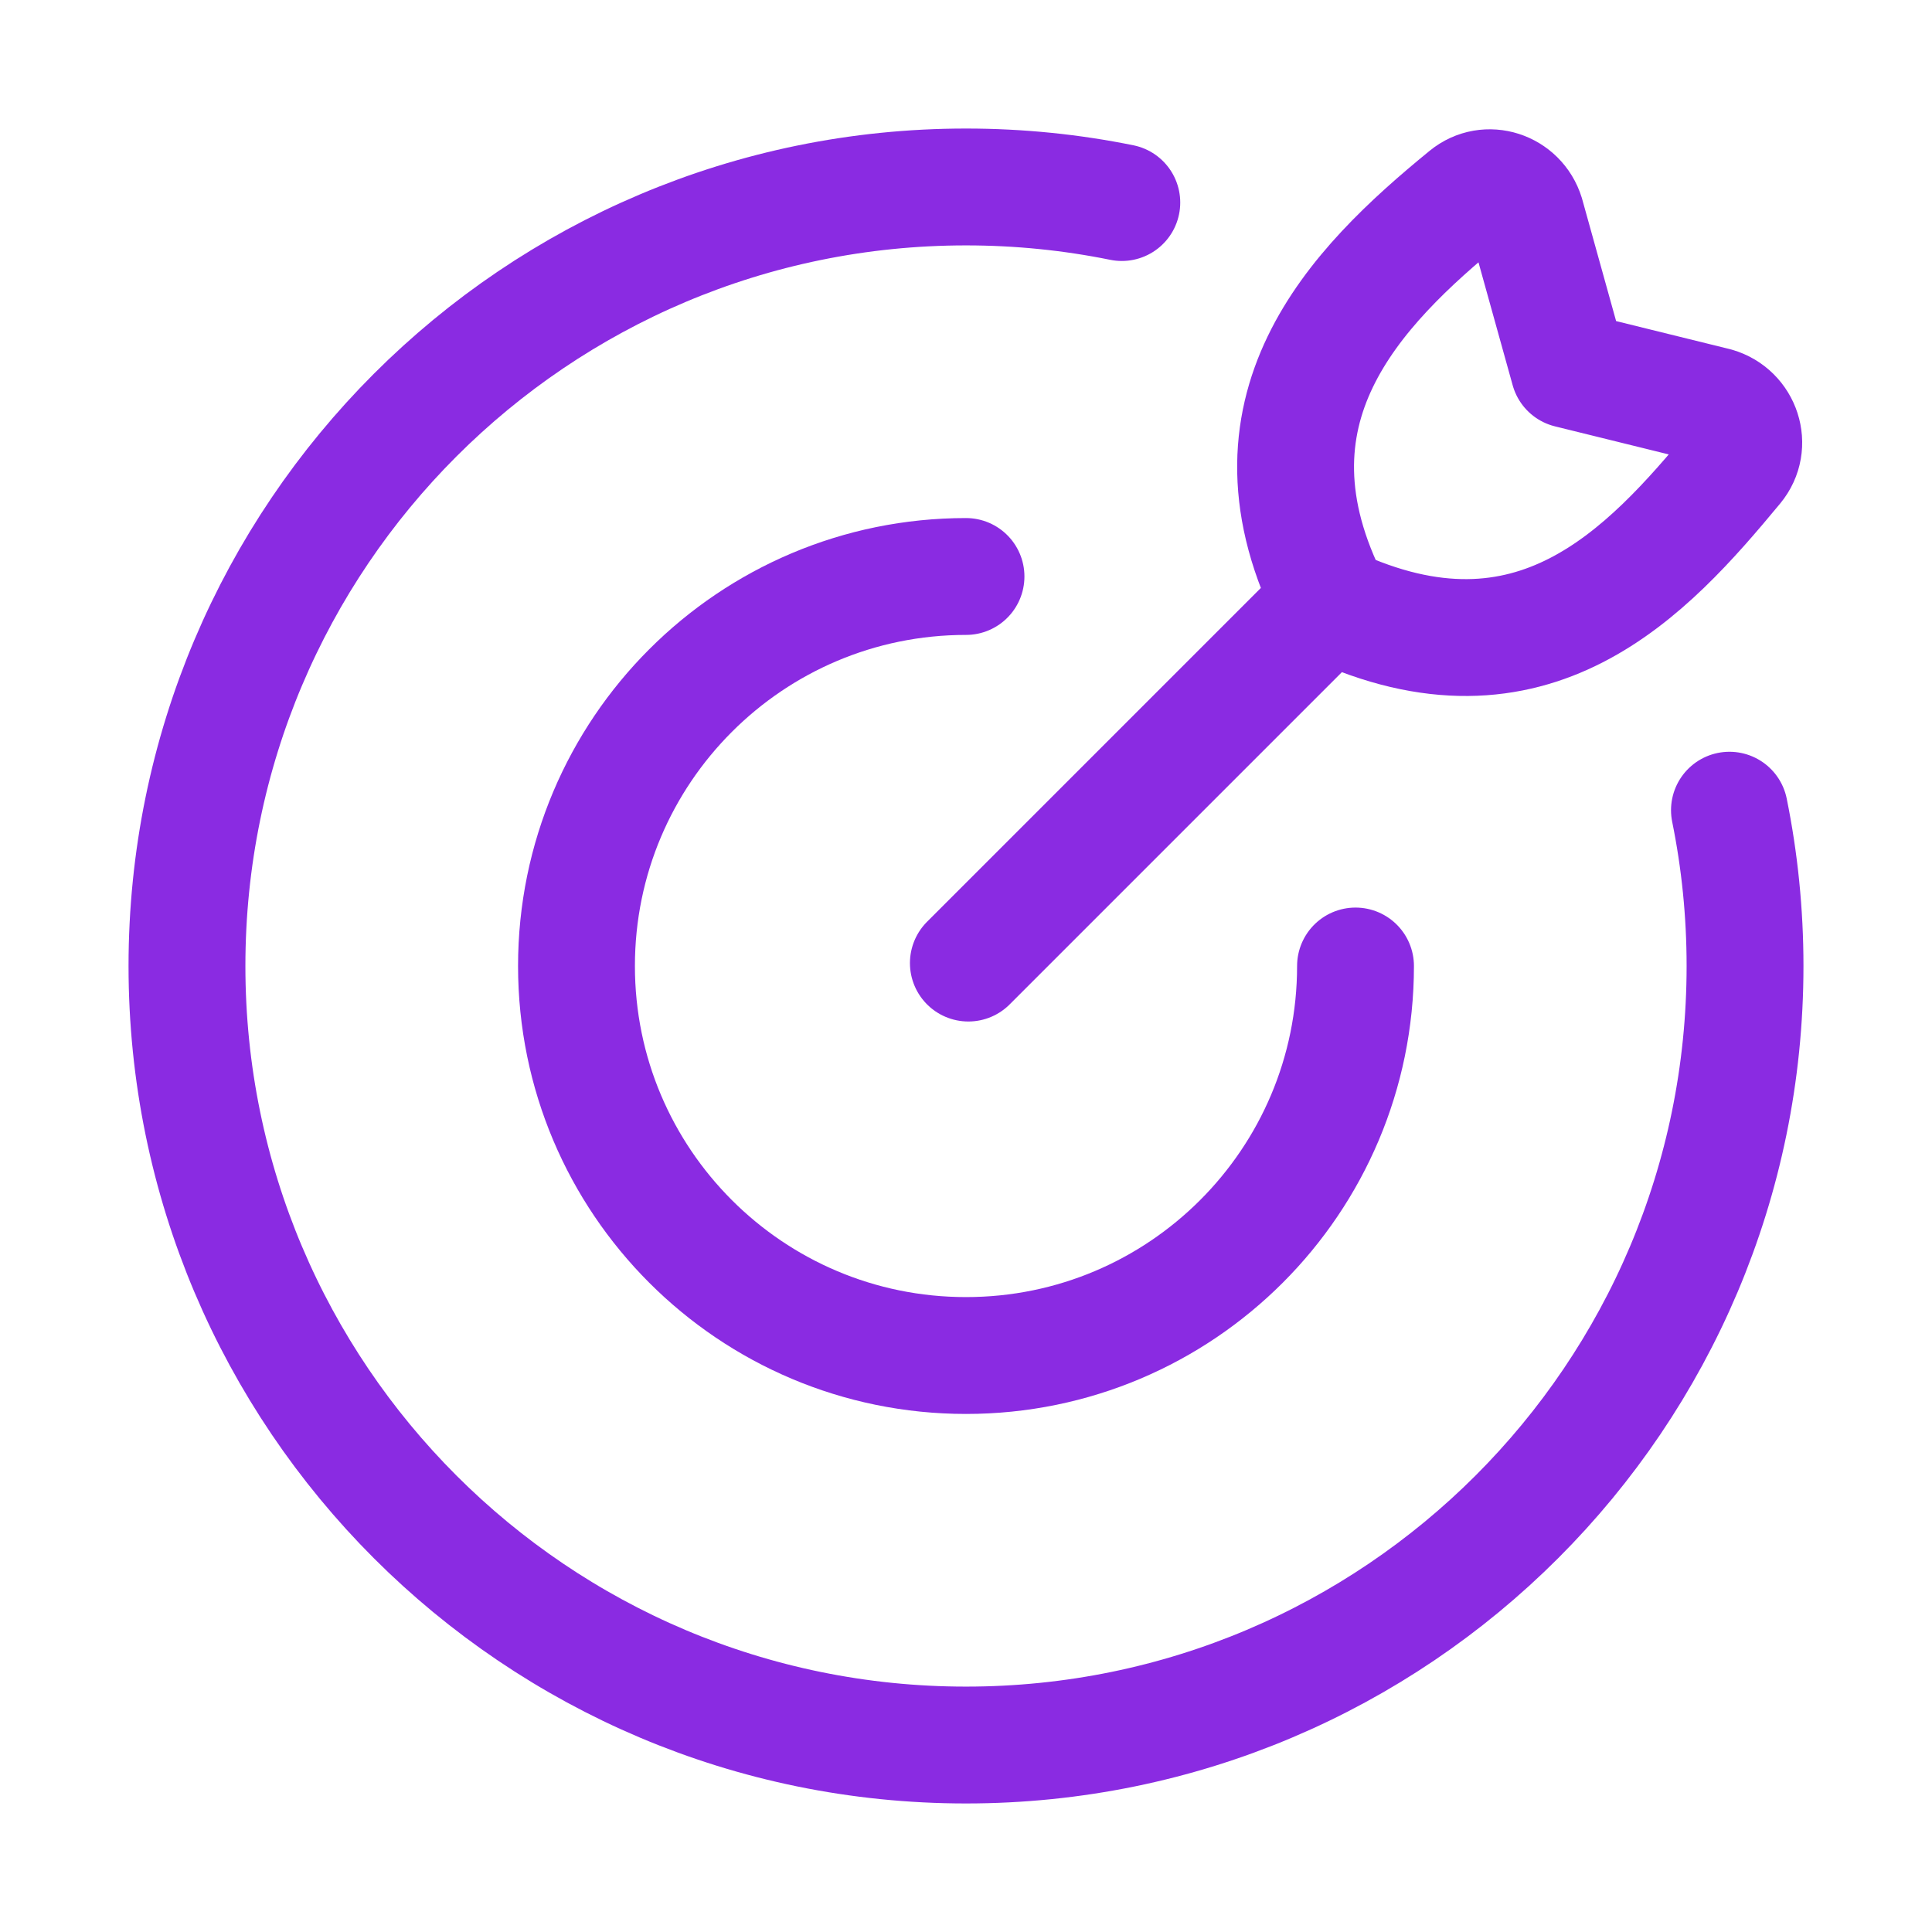 <svg xmlns="http://www.w3.org/2000/svg" width="31" height="31" viewBox="0 0 31 31" fill="none"><path d="M21.75 15.5C21.75 18.952 18.952 21.75 15.5 21.75C12.048 21.75 9.25 18.952 9.25 15.5C9.25 12.048 12.048 9.25 15.5 9.25" stroke="#8A2BE2" stroke-width="1.875" stroke-linecap="round"></path><path d="M18 3.25C17.192 3.086 16.356 3 15.5 3C8.596 3 3 8.596 3 15.5C3 22.404 8.596 28 15.5 28C22.404 28 28 22.404 28 15.5C28 14.644 27.914 13.808 27.75 13" stroke="#8A2BE2" stroke-width="1.875" stroke-linecap="round"></path><path d="M15.538 15.453L21.229 9.762M25.175 5.931L24.484 3.447C24.357 3.038 23.864 2.874 23.532 3.146C21.737 4.613 19.782 6.588 21.379 9.705C24.596 11.206 26.433 9.182 27.842 7.481C28.122 7.143 27.953 6.634 27.531 6.512L25.175 5.931Z" stroke="#8A2BE2" stroke-width="1.875" stroke-linecap="round" stroke-linejoin="round"></path></svg>
